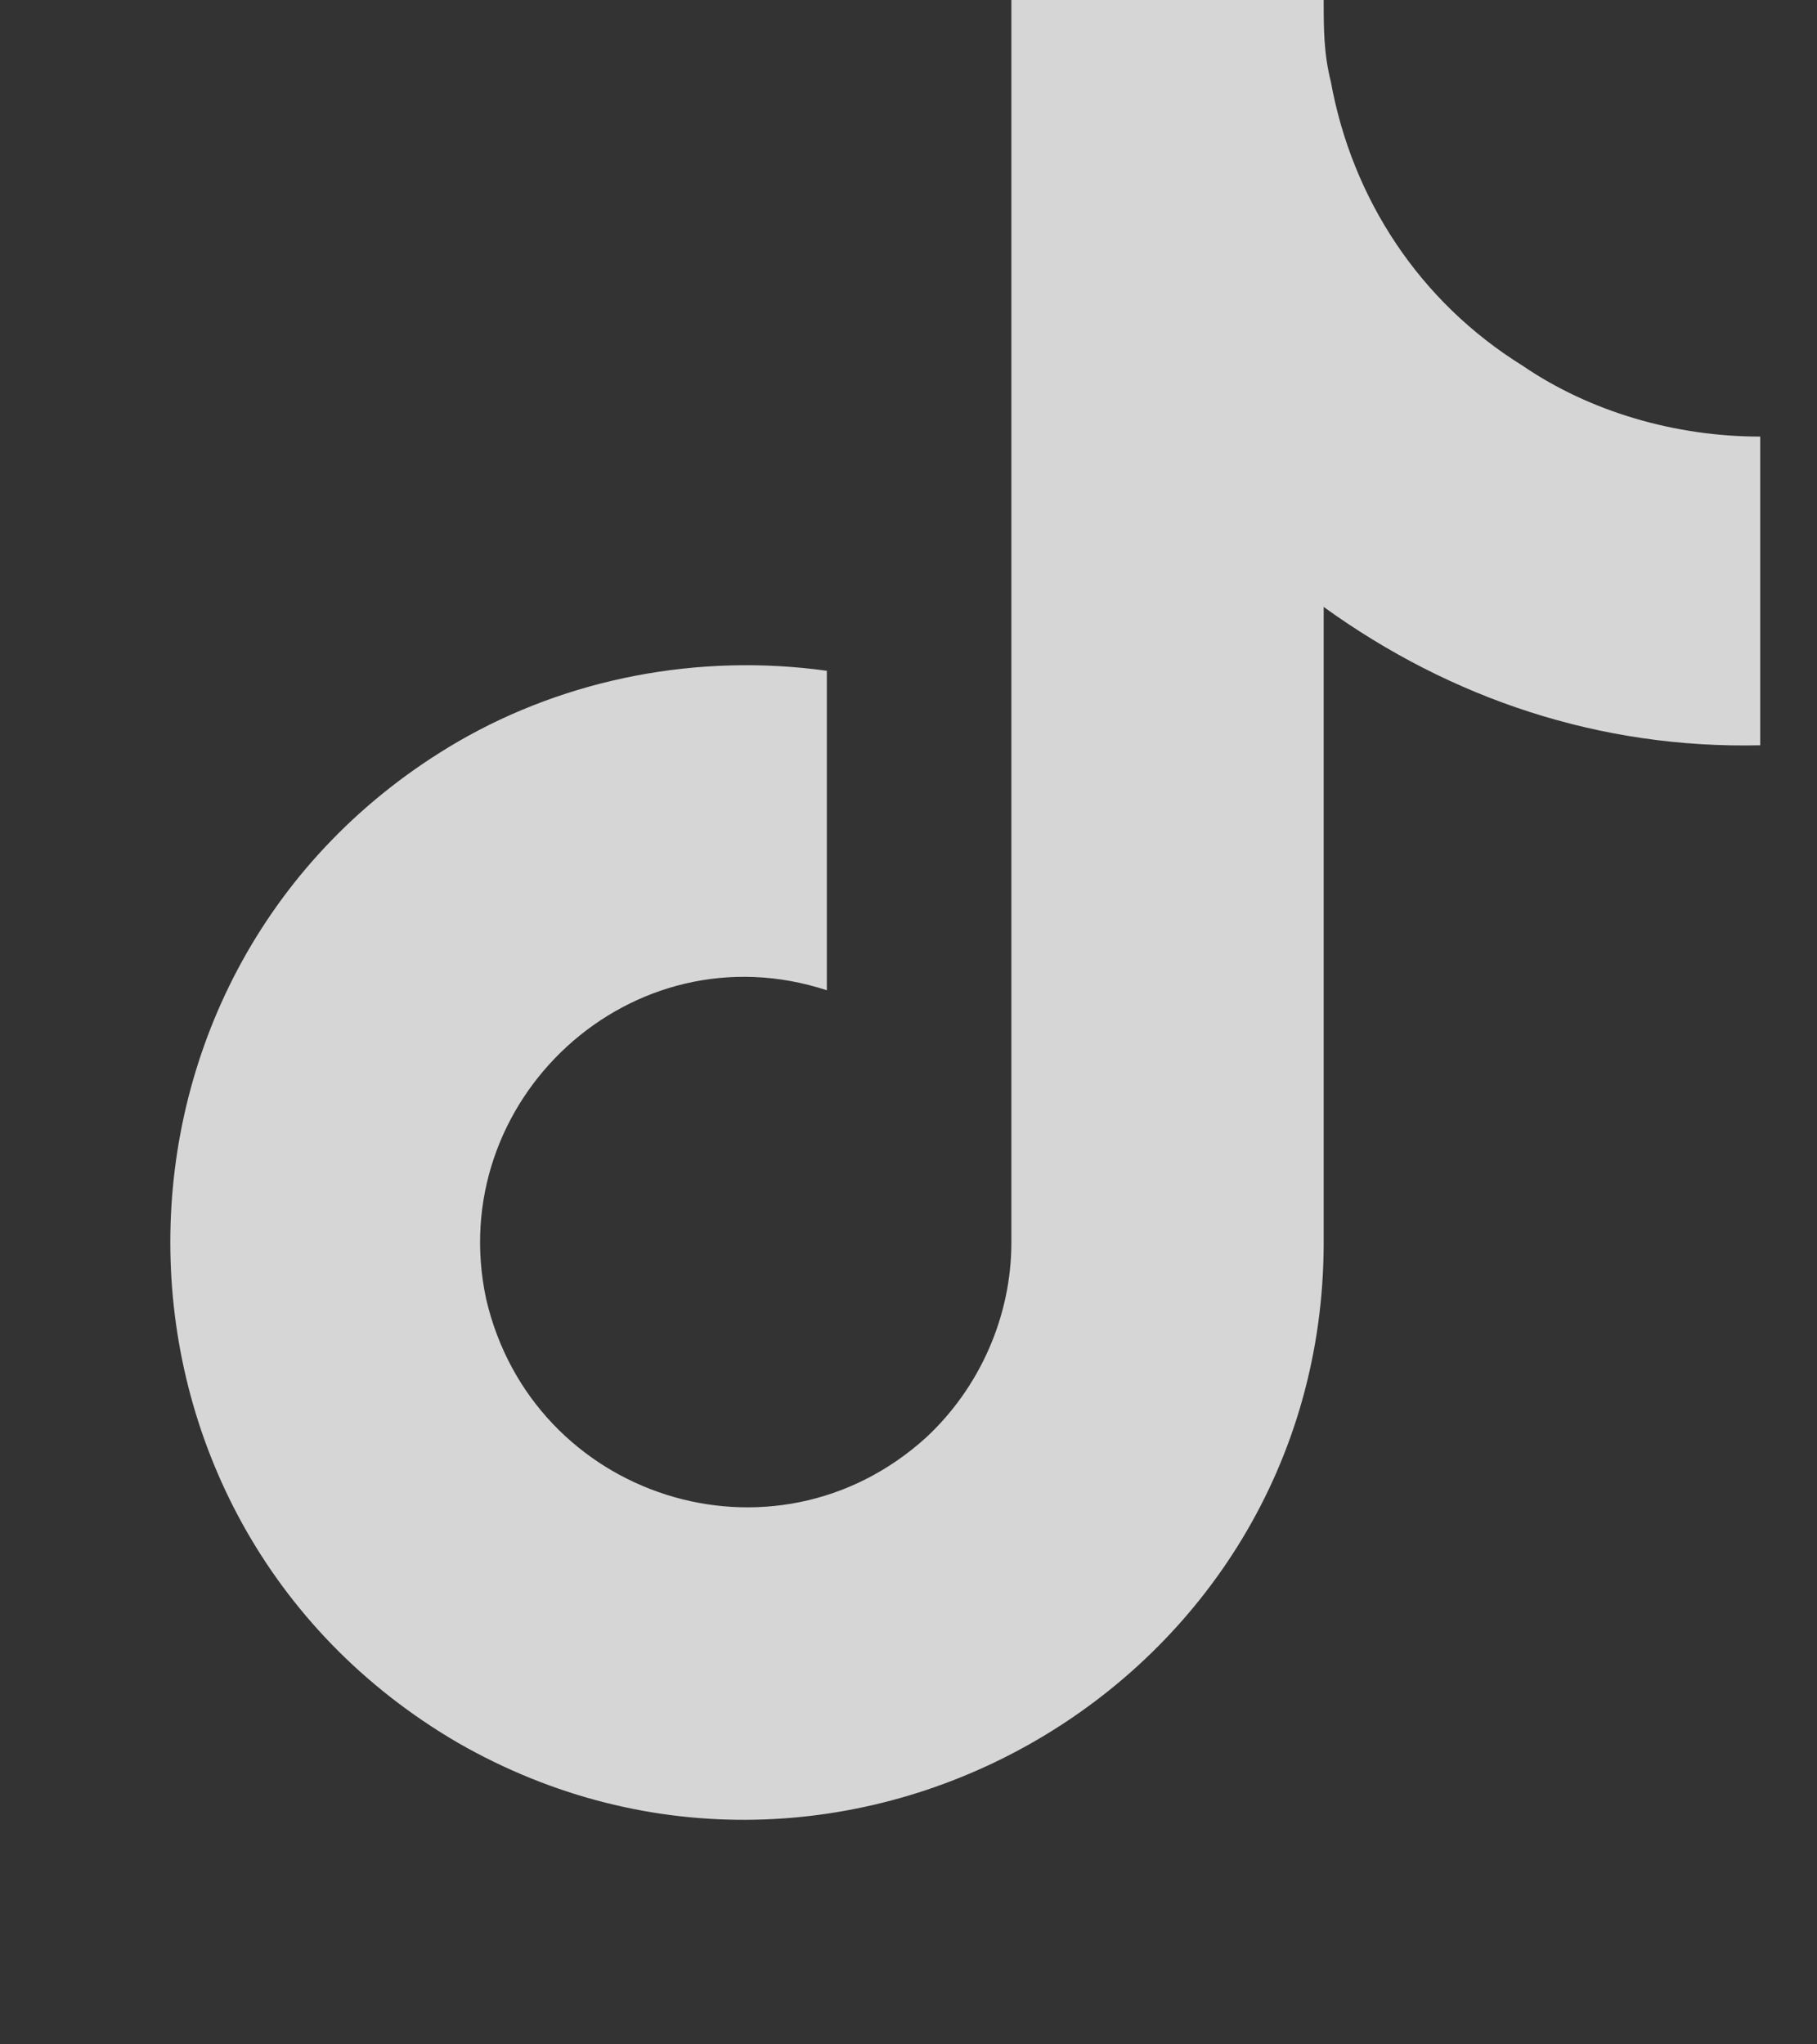 <svg width="16" height="18" viewBox="0 0 16 18" fill="none" xmlns="http://www.w3.org/2000/svg">
<rect x="0" y="0" width="16" height="18" fill="#333333" stroke="none"/>
<path opacity="0.8" d="M15.5 6.562C14.094 6.594 12.781 6.156 11.656 5.344V10.938C11.656 14.844 7.406 17.281 4.031 15.344C0.656 13.375 0.656 8.5 4.031 6.531C5 5.969 6.156 5.75 7.281 5.906V8.719C5.562 8.156 3.906 9.688 4.281 11.438C4.688 13.188 6.812 13.875 8.156 12.656C8.625 12.219 8.906 11.594 8.906 10.938V0H11.656C11.656 0.25 11.656 0.469 11.719 0.719C11.906 1.75 12.5 2.656 13.406 3.219C14 3.625 14.75 3.844 15.5 3.844V6.562Z" fill="white"/>
</svg>
